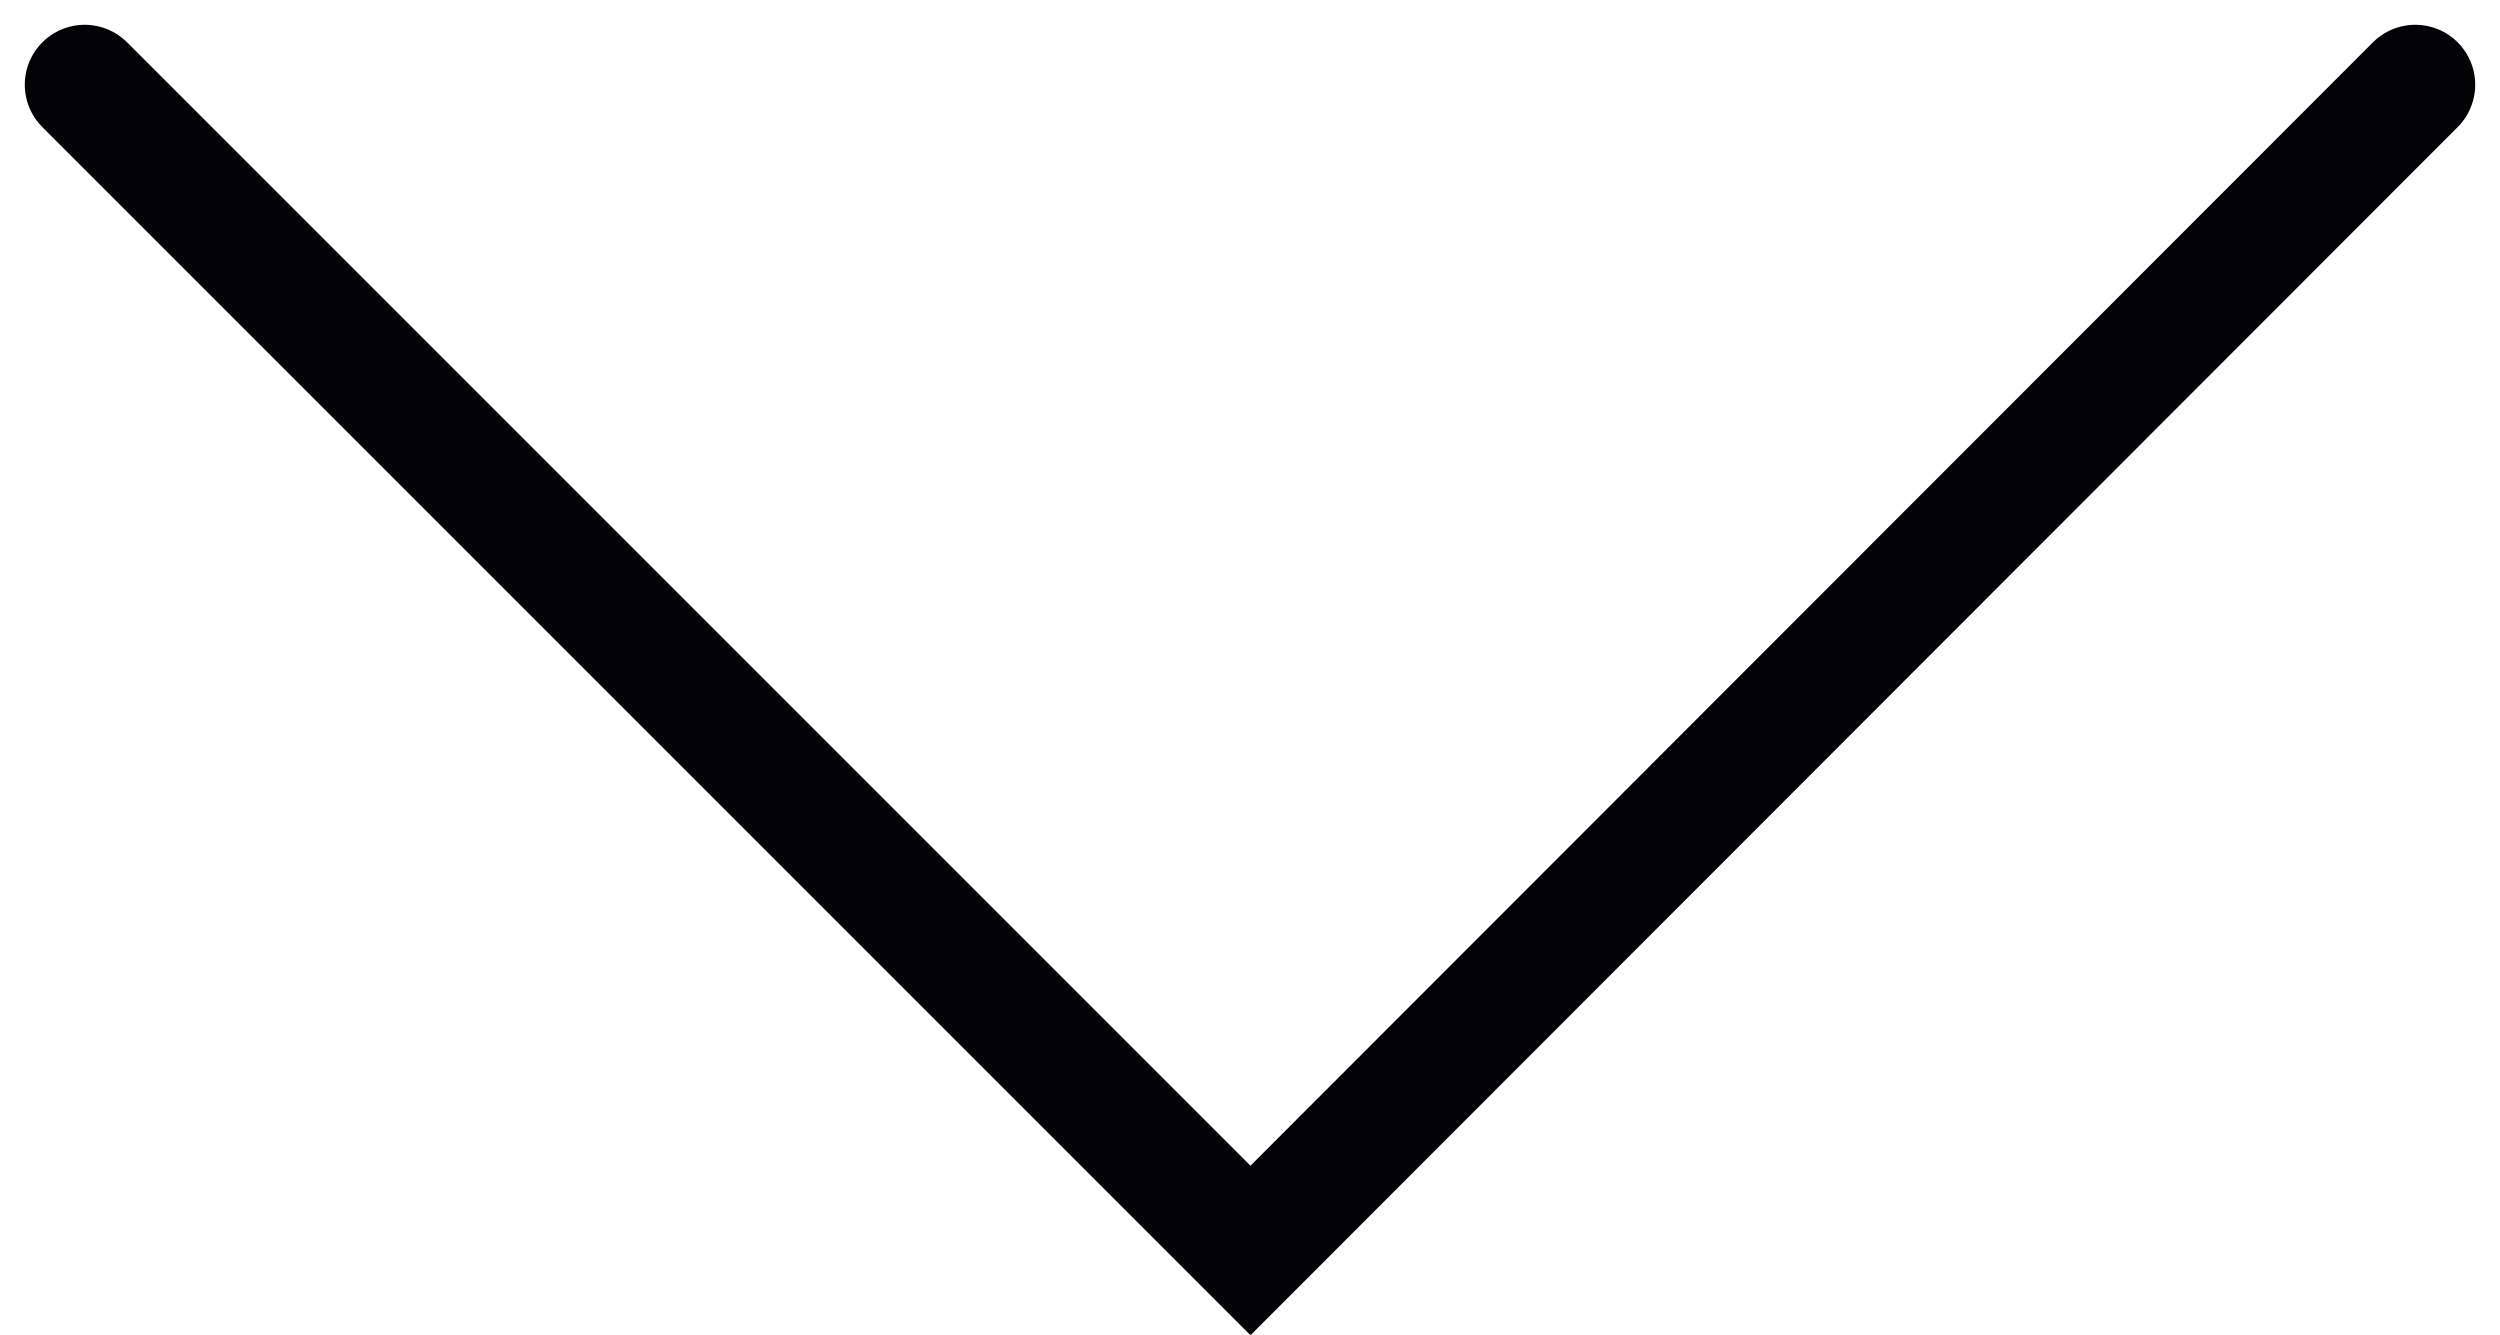 <svg xmlns="http://www.w3.org/2000/svg" width="18.357" height="9.801" viewBox="0 0 18.357 9.801">
  <g id="Group_4137" data-name="Group 4137" transform="translate(-0.292 -0.292)">
    <g id="Group_4138" data-name="Group 4138" transform="translate(0.914 0.914)">
      <path id="Path_123" data-name="Path 123" d="M17.553.44,9,9,.44.44" transform="translate(-0.44 -0.44)" fill="none" stroke="#030305" stroke-linecap="round" stroke-width="0.88"/>
    </g>
  </g>
</svg>
